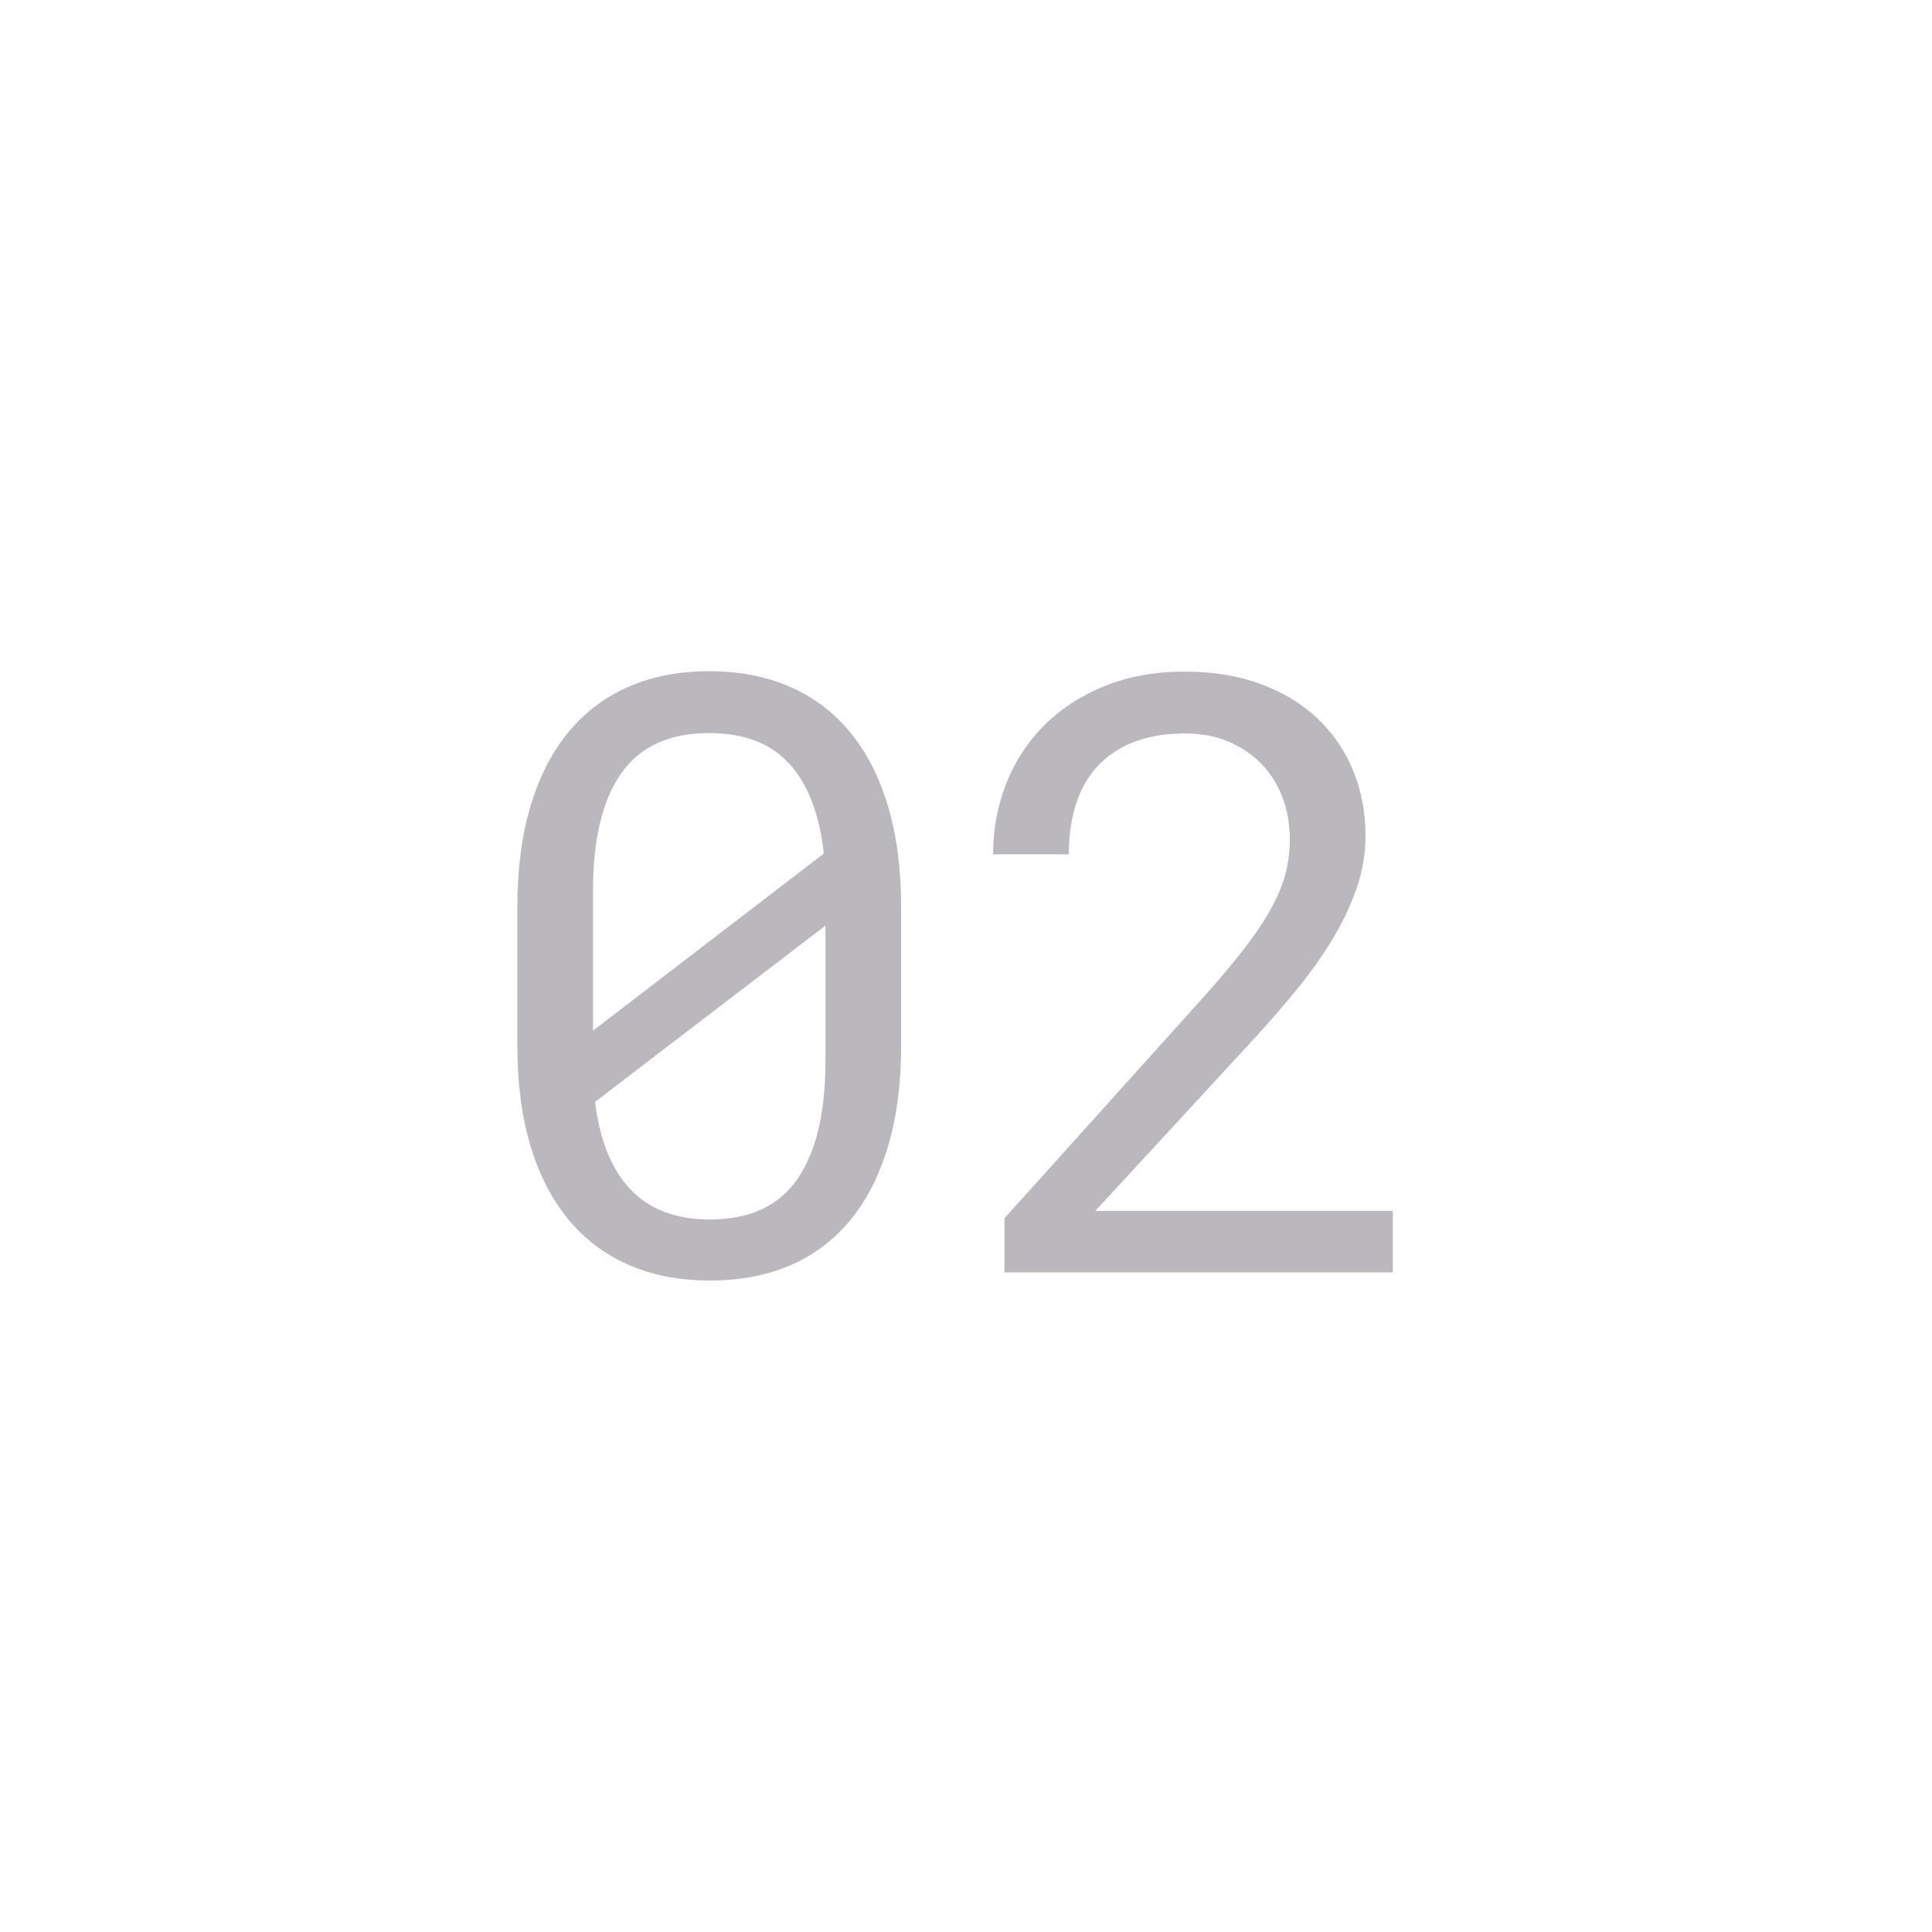 <svg xmlns="http://www.w3.org/2000/svg" xmlns:xlink="http://www.w3.org/1999/xlink" width="1080" zoomAndPan="magnify" viewBox="0 0 810 810" height="1080" preserveAspectRatio="xMidYMid meet" version="1.0"><defs><g/><clipPath id="7765cea59a"><rect x="0" width="426" y="0" height="463"/></clipPath></defs><g transform="matrix(1, 0, 0, 1, 192, 171)"><g clip-path="url(#7765cea59a)"><g fill="#bab8bd" fill-opacity="1"><g transform="translate(0.149, 362.454)"><g><path d="M 185.656 -95.047 C 185.656 -79.234 183.836 -65.211 180.203 -52.984 C 176.566 -40.754 171.332 -30.457 164.5 -22.094 C 157.676 -13.738 149.316 -7.398 139.422 -3.078 C 129.523 1.242 118.203 3.406 105.453 3.406 C 92.828 3.406 81.535 1.242 71.578 -3.078 C 61.629 -7.398 53.18 -13.738 46.234 -22.094 C 39.297 -30.457 33.977 -40.754 30.281 -52.984 C 26.594 -65.211 24.75 -79.234 24.75 -95.047 L 24.75 -153.234 C 24.75 -169.047 26.566 -183.066 30.203 -195.297 C 33.848 -207.535 39.109 -217.863 45.984 -226.281 C 52.867 -234.695 61.285 -241.094 71.234 -245.469 C 81.191 -249.852 92.488 -252.047 105.125 -252.047 C 117.863 -252.047 129.207 -249.852 139.156 -245.469 C 149.113 -241.094 157.535 -234.695 164.422 -226.281 C 171.305 -217.863 176.566 -207.535 180.203 -195.297 C 183.836 -183.066 185.656 -169.047 185.656 -153.234 Z M 56.484 -101.359 L 153.234 -175.594 C 151.422 -192.094 146.613 -204.633 138.812 -213.219 C 131.02 -221.812 119.789 -226.109 105.125 -226.109 C 88.508 -226.109 76.25 -220.504 68.344 -209.297 C 60.438 -198.086 56.484 -181.734 56.484 -160.234 Z M 153.922 -145.391 L 57.344 -71.5 C 59.27 -55.457 64.211 -43.227 72.172 -34.812 C 80.141 -26.395 91.234 -22.188 105.453 -22.188 C 122.18 -22.188 134.441 -27.875 142.234 -39.25 C 150.023 -50.625 153.922 -67.004 153.922 -88.391 Z M 153.922 -145.391 "/></g></g></g><g fill="#bab8bd" fill-opacity="1"><g transform="translate(209.859, 362.454)"><g><path d="M 182.078 0 L 19.281 0 L 19.281 -22.703 L 100.688 -113.141 C 107.969 -121.211 114.051 -128.379 118.938 -134.641 C 123.832 -140.898 127.758 -146.672 130.719 -151.953 C 133.676 -157.242 135.781 -162.25 137.031 -166.969 C 138.281 -171.695 138.906 -176.562 138.906 -181.562 C 138.906 -187.707 137.91 -193.484 135.922 -198.891 C 133.93 -204.297 131.031 -208.988 127.219 -212.969 C 123.406 -216.945 118.797 -220.102 113.391 -222.438 C 107.984 -224.77 101.867 -225.938 95.047 -225.938 C 86.742 -225.938 79.547 -224.738 73.453 -222.344 C 67.367 -219.957 62.305 -216.57 58.266 -212.188 C 54.234 -207.812 51.223 -202.492 49.234 -196.234 C 47.242 -189.984 46.25 -182.988 46.25 -175.25 L 14.5 -175.25 C 14.5 -185.719 16.316 -195.586 19.953 -204.859 C 23.598 -214.129 28.863 -222.234 35.75 -229.172 C 42.633 -236.117 51.051 -241.641 61 -245.734 C 70.957 -249.828 82.305 -251.875 95.047 -251.875 C 106.766 -251.875 117.316 -250.141 126.703 -246.672 C 136.086 -243.203 144.02 -238.395 150.5 -232.25 C 156.988 -226.102 161.969 -218.82 165.438 -210.406 C 168.906 -201.988 170.641 -192.832 170.641 -182.938 C 170.641 -175.539 169.391 -168.227 166.891 -161 C 164.391 -153.781 161.004 -146.645 156.734 -139.594 C 152.473 -132.539 147.523 -125.57 141.891 -118.688 C 136.266 -111.801 130.32 -104.945 124.062 -98.125 L 57.344 -25.766 L 182.078 -25.766 Z M 182.078 0 "/></g></g></g></g></g></svg>